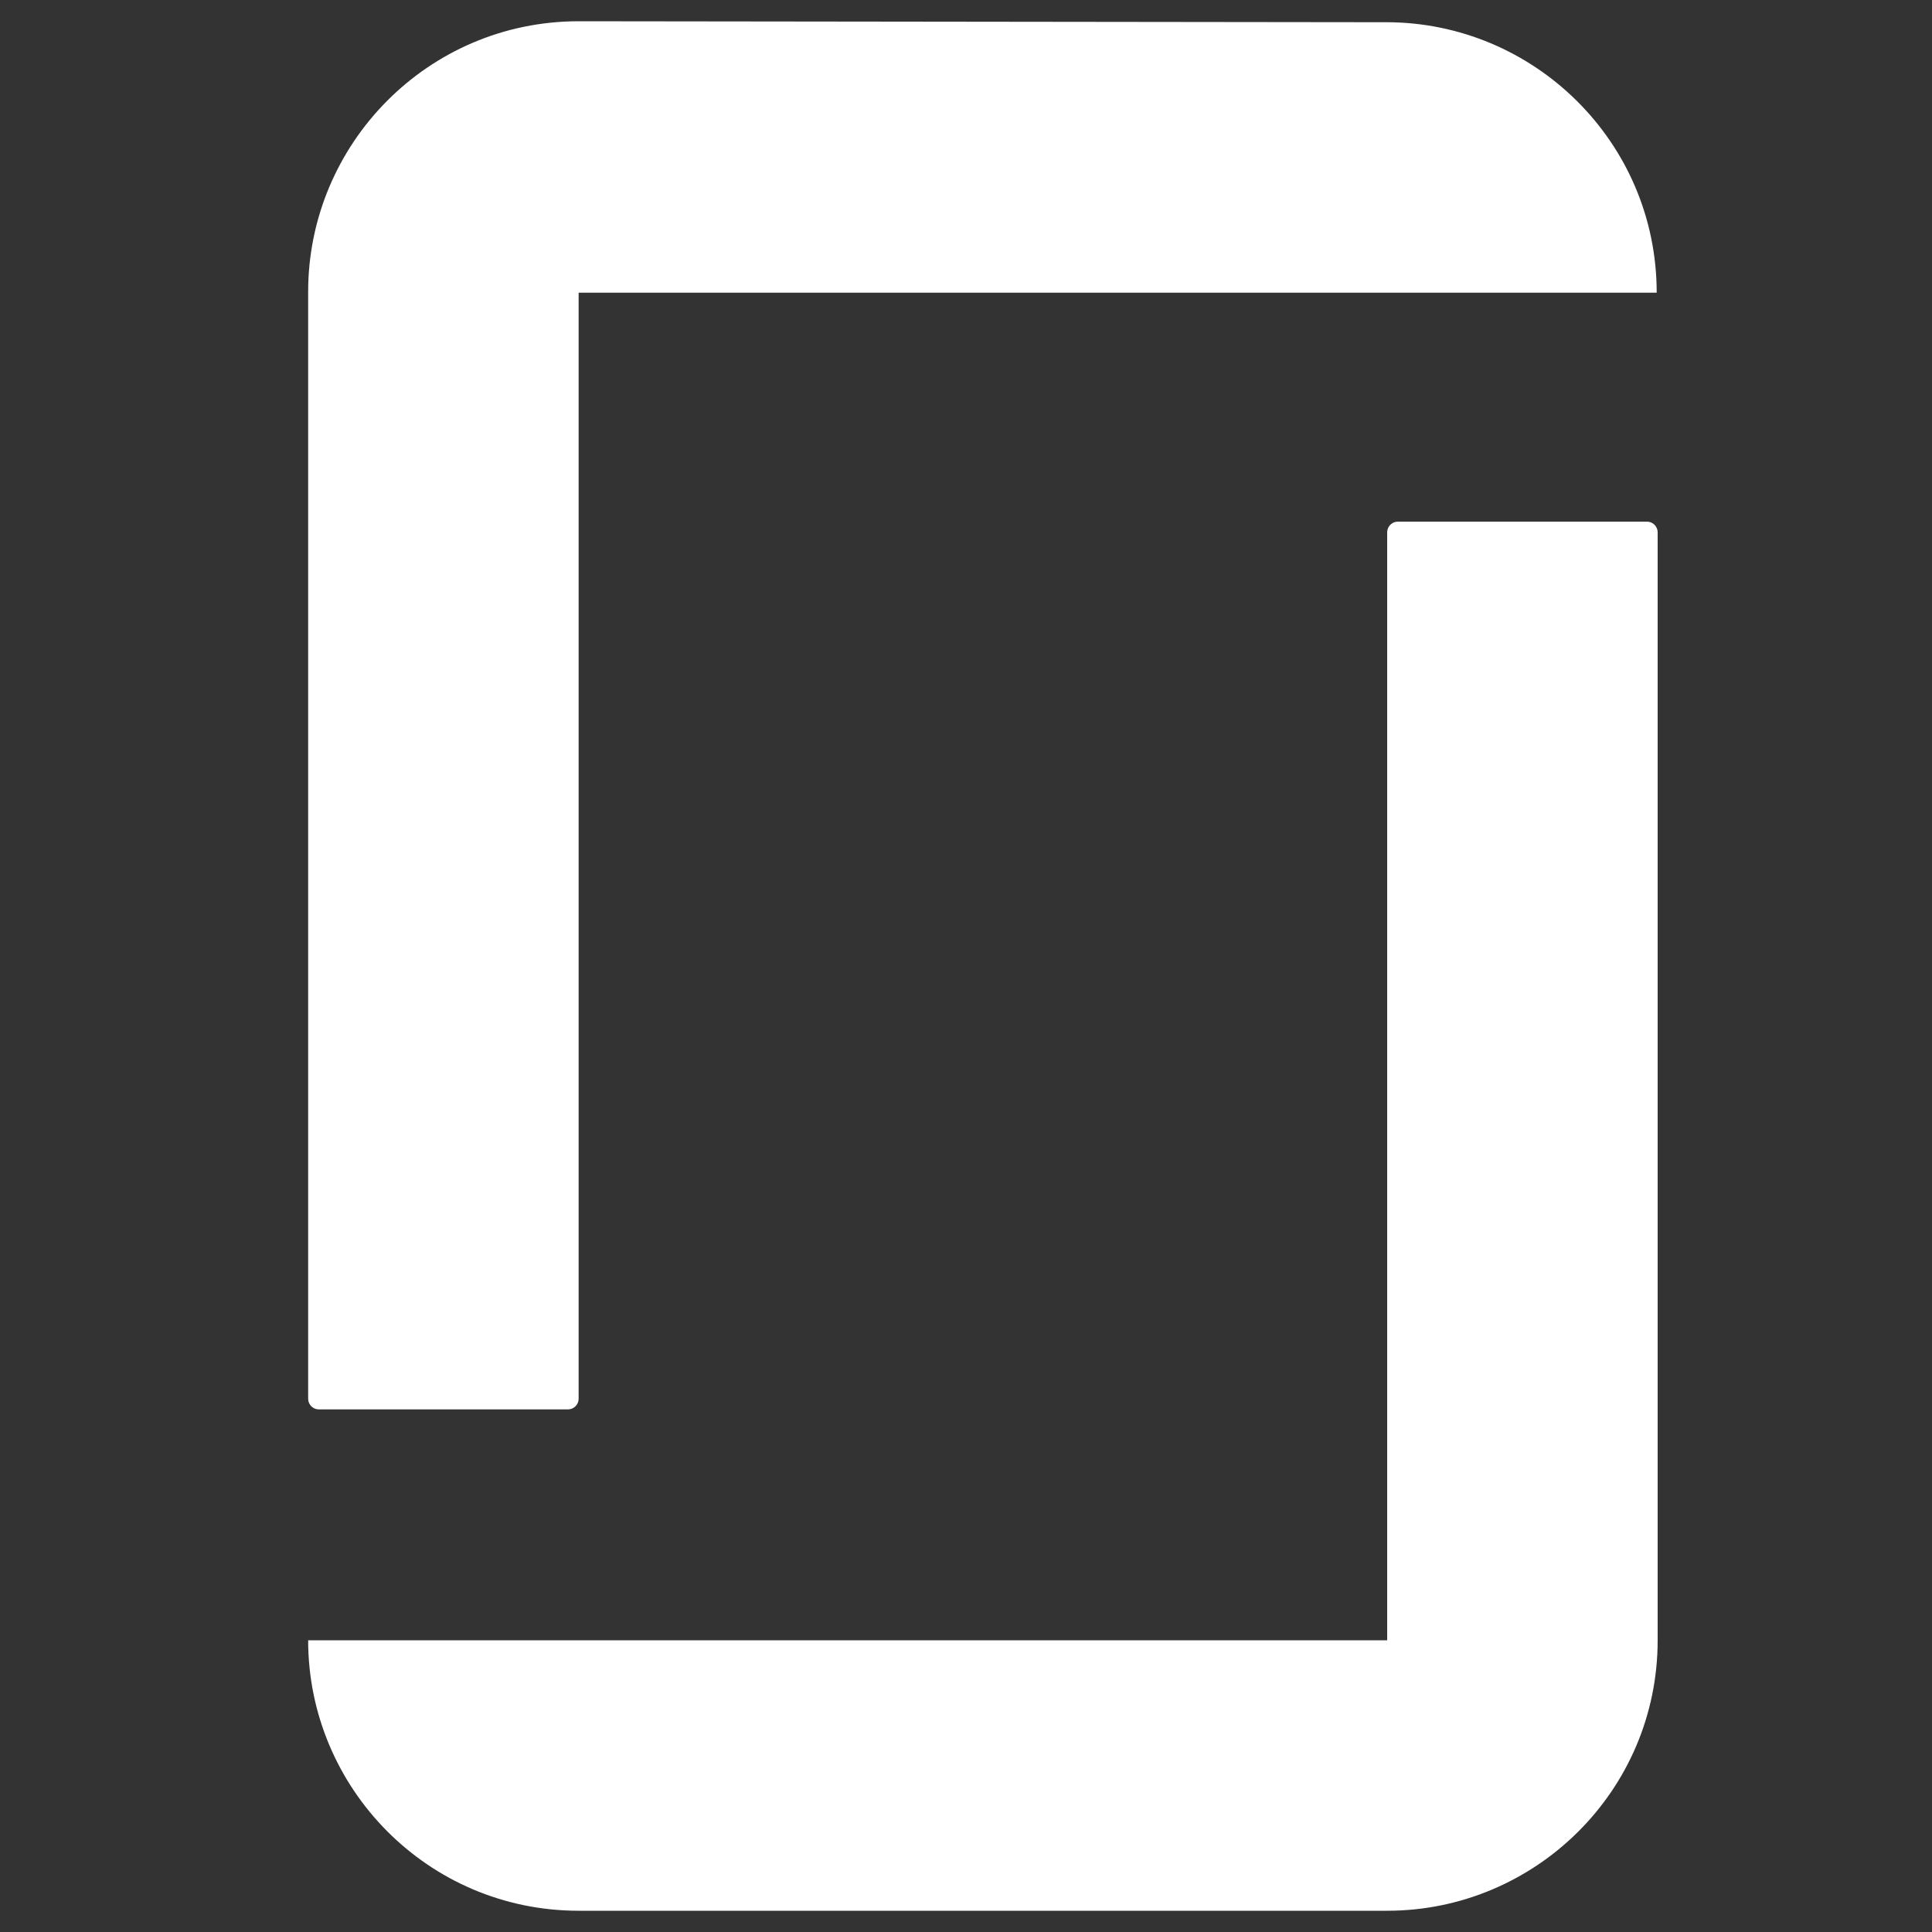 <?xml version="1.0" encoding="utf-8"?>
<!-- Generator: Adobe Illustrator 22.1.0, SVG Export Plug-In . SVG Version: 6.00 Build 0)  -->
<svg version="1.1" id="Layer_1" xmlns="http://www.w3.org/2000/svg" xmlns:xlink="http://www.w3.org/1999/xlink" x="0px" y="0px"
	 viewBox="0 0 200 200" style="enable-background:new 0 0 200 200;" xml:space="preserve">
<rect x="0" y="0" width="200" height="200" fill="#333333" stroke="none"/>
<style type="text/css">
	.st0{fill:#FFFFFF;}
	.st1{display:none;}
	.st2{display:inline;fill:#FFFFFF;}
</style>
<g>
	<path class="st0" d="M143.5,2.3c15.3,0,28,12.4,28,28l0,0H59.9v114.5c0,0.6-0.5,1.1-1.1,1.1H33c-0.6,0-1.1-0.5-1.1-1.1V30.2l0,0
		c0-15.3,12.4-28,28-28l0,0L143.5,2.3z"/>
	<path class="st0" d="M143.5,169.8H31.9l0,0c0,15.3,12.4,28,28,28h83.7l0,0c15.3,0,28-12.4,28-28l0,0V55.1c0-0.6-0.5-1.1-1.1-1.1
		h-25.8c-0.6,0-1.1,0.5-1.1,1.1V169.8L143.5,169.8z"/>
</g>
<g class="st1">
	<path class="st2" d="M181.6,181.2V118c0-32.6-17.7-47.8-40.7-47.8c-18.5,0-26.9,10.5-31.9,17.7V73.2H74.2v108.1H109v-61.6
		c0-3.2,0.4-6.3,1.4-8.6c2.6-6.3,8.6-12.9,18.3-12.9c12.7,0,18.1,9.7,18.1,24v59.2H181.6z"/>
	<path class="st2" d="M37.4,18.8c-11.4,0-18.9,8-18.9,18.6c0,10.5,7.3,18.6,18.4,18.6h0.3c11.7,0,18.9-8.2,18.9-18.6
		C55.8,26.7,48.8,18.8,37.4,18.8z"/>
	<rect x="18.7" y="73.2" class="st2" width="34.8" height="108.1"/>
</g>
</svg>
